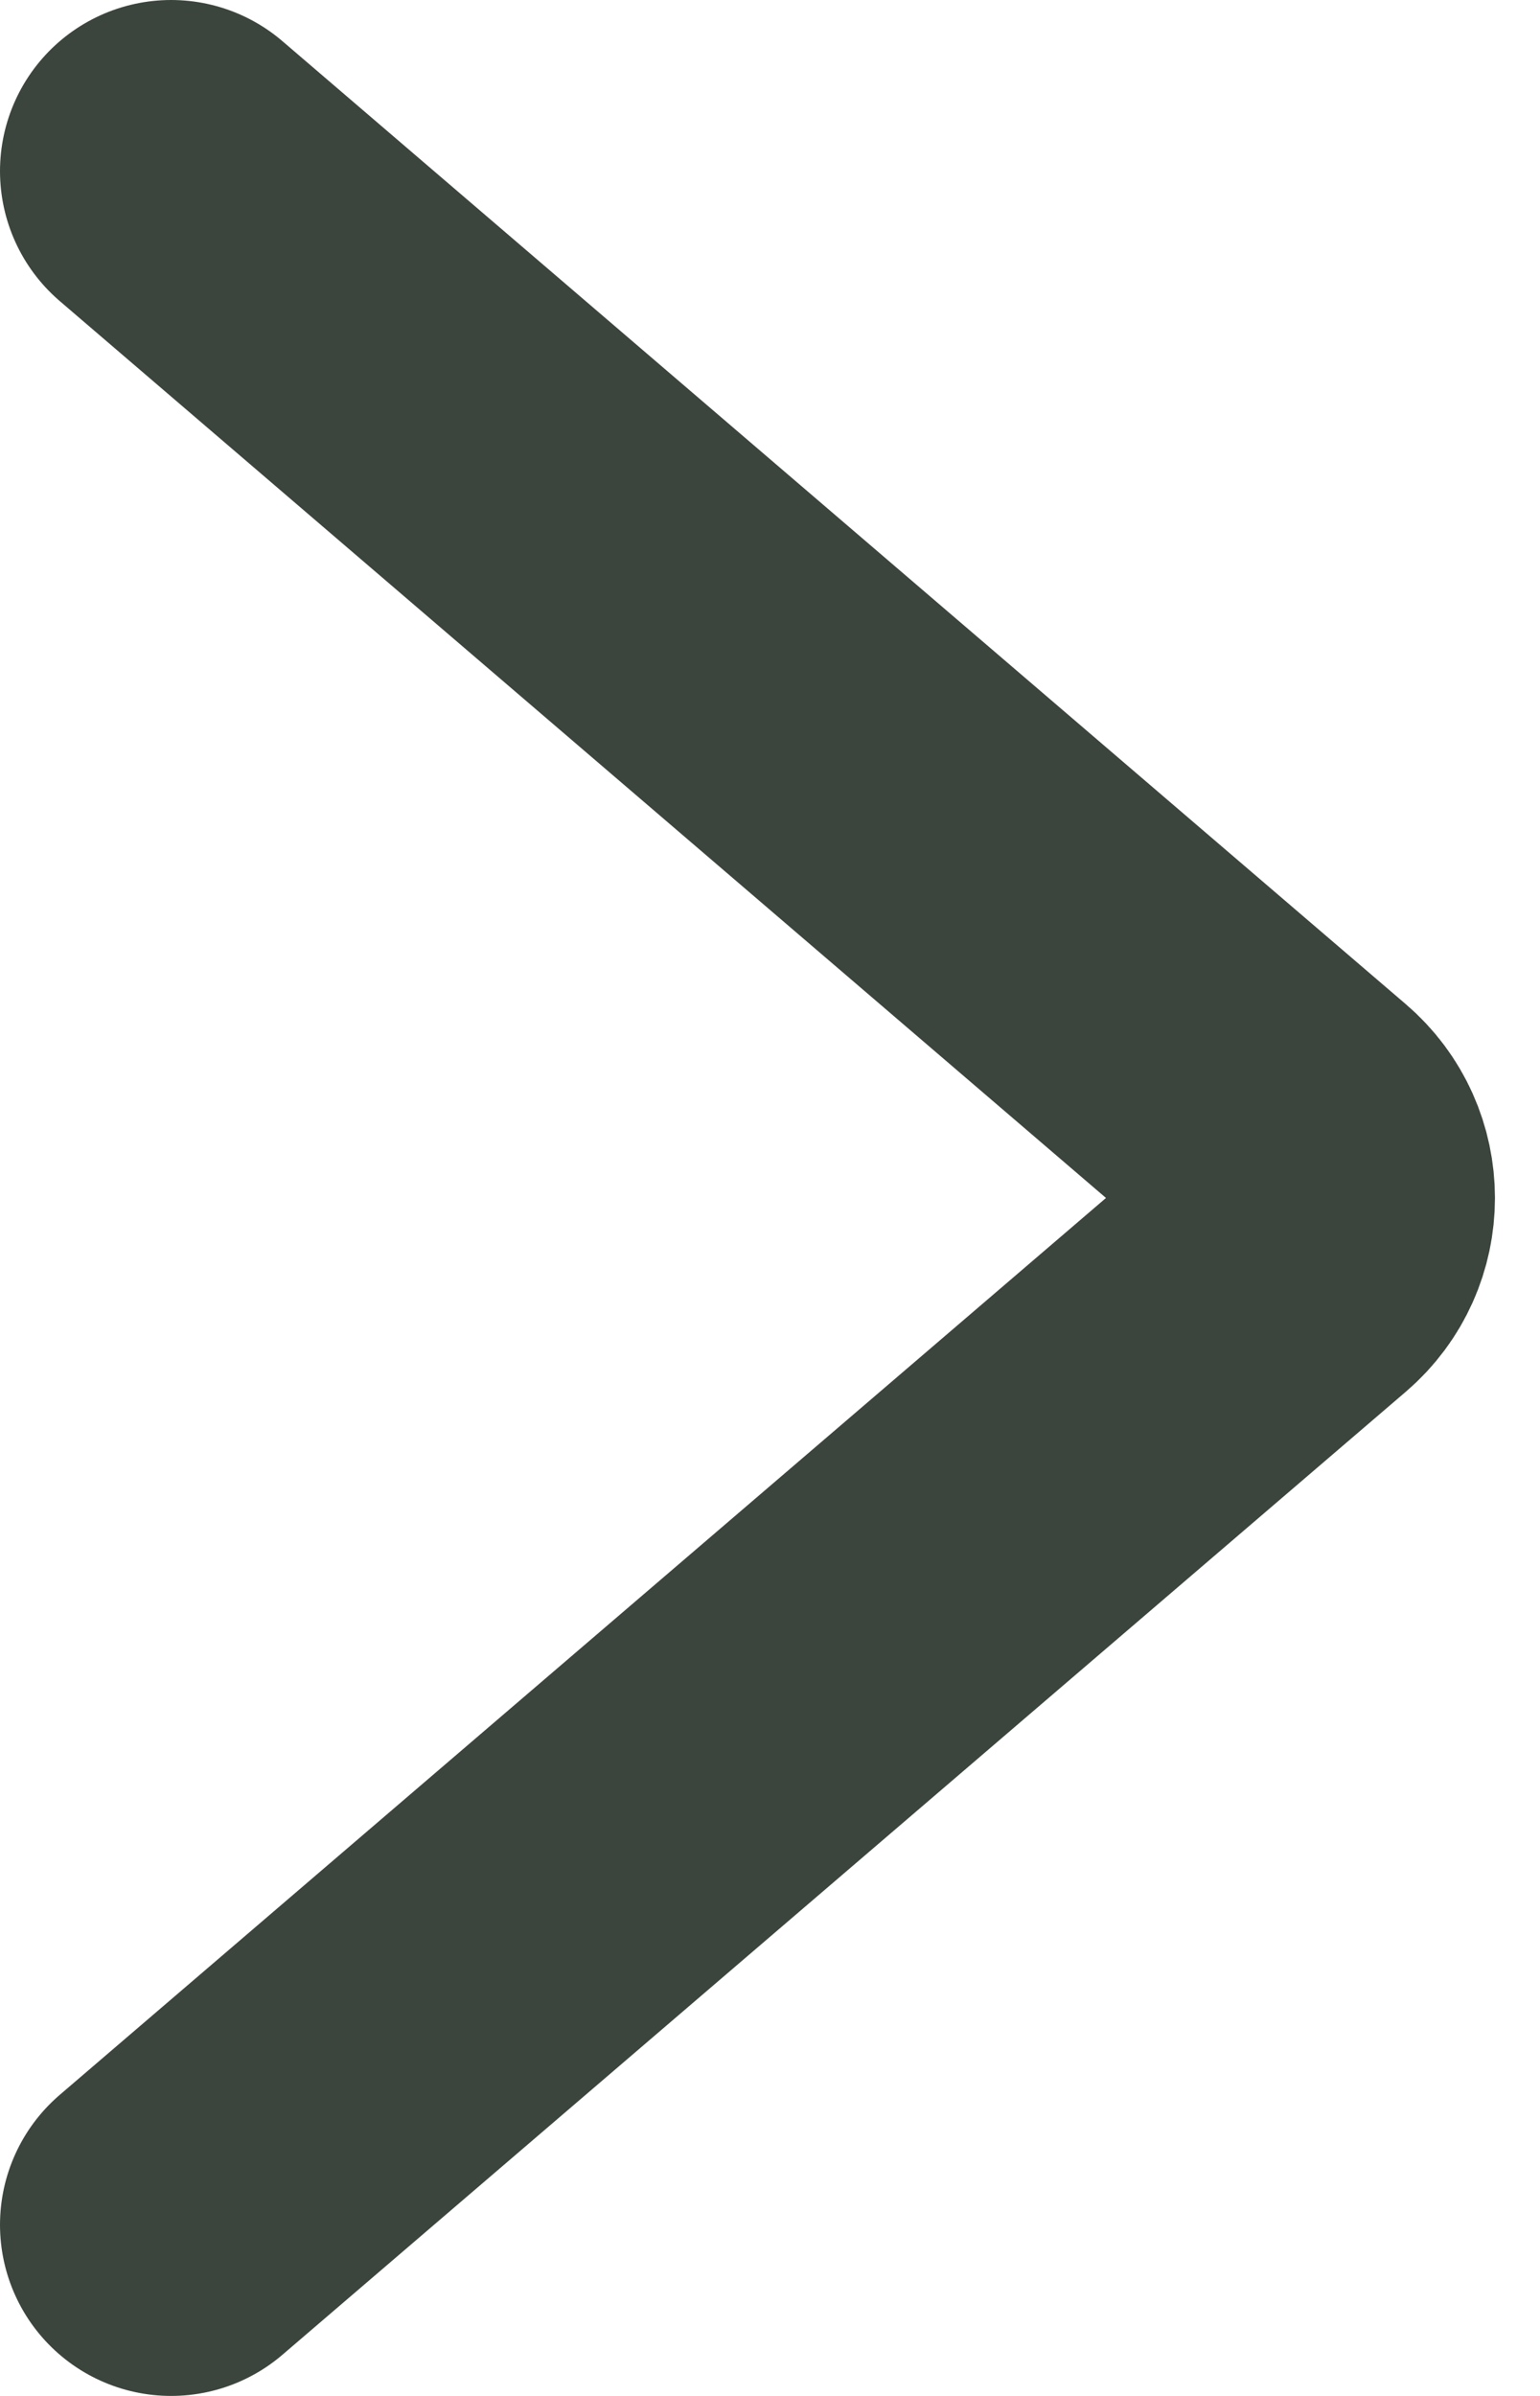 <?xml version="1.0" encoding="UTF-8"?> <svg xmlns="http://www.w3.org/2000/svg" width="9" height="14" viewBox="0 0 9 14" fill="none"><path d="M1 1L7.565 6.627C7.794 6.823 7.794 7.177 7.565 7.373L1 13" stroke="#3B453D" stroke-width="2" stroke-linecap="round"></path></svg> 